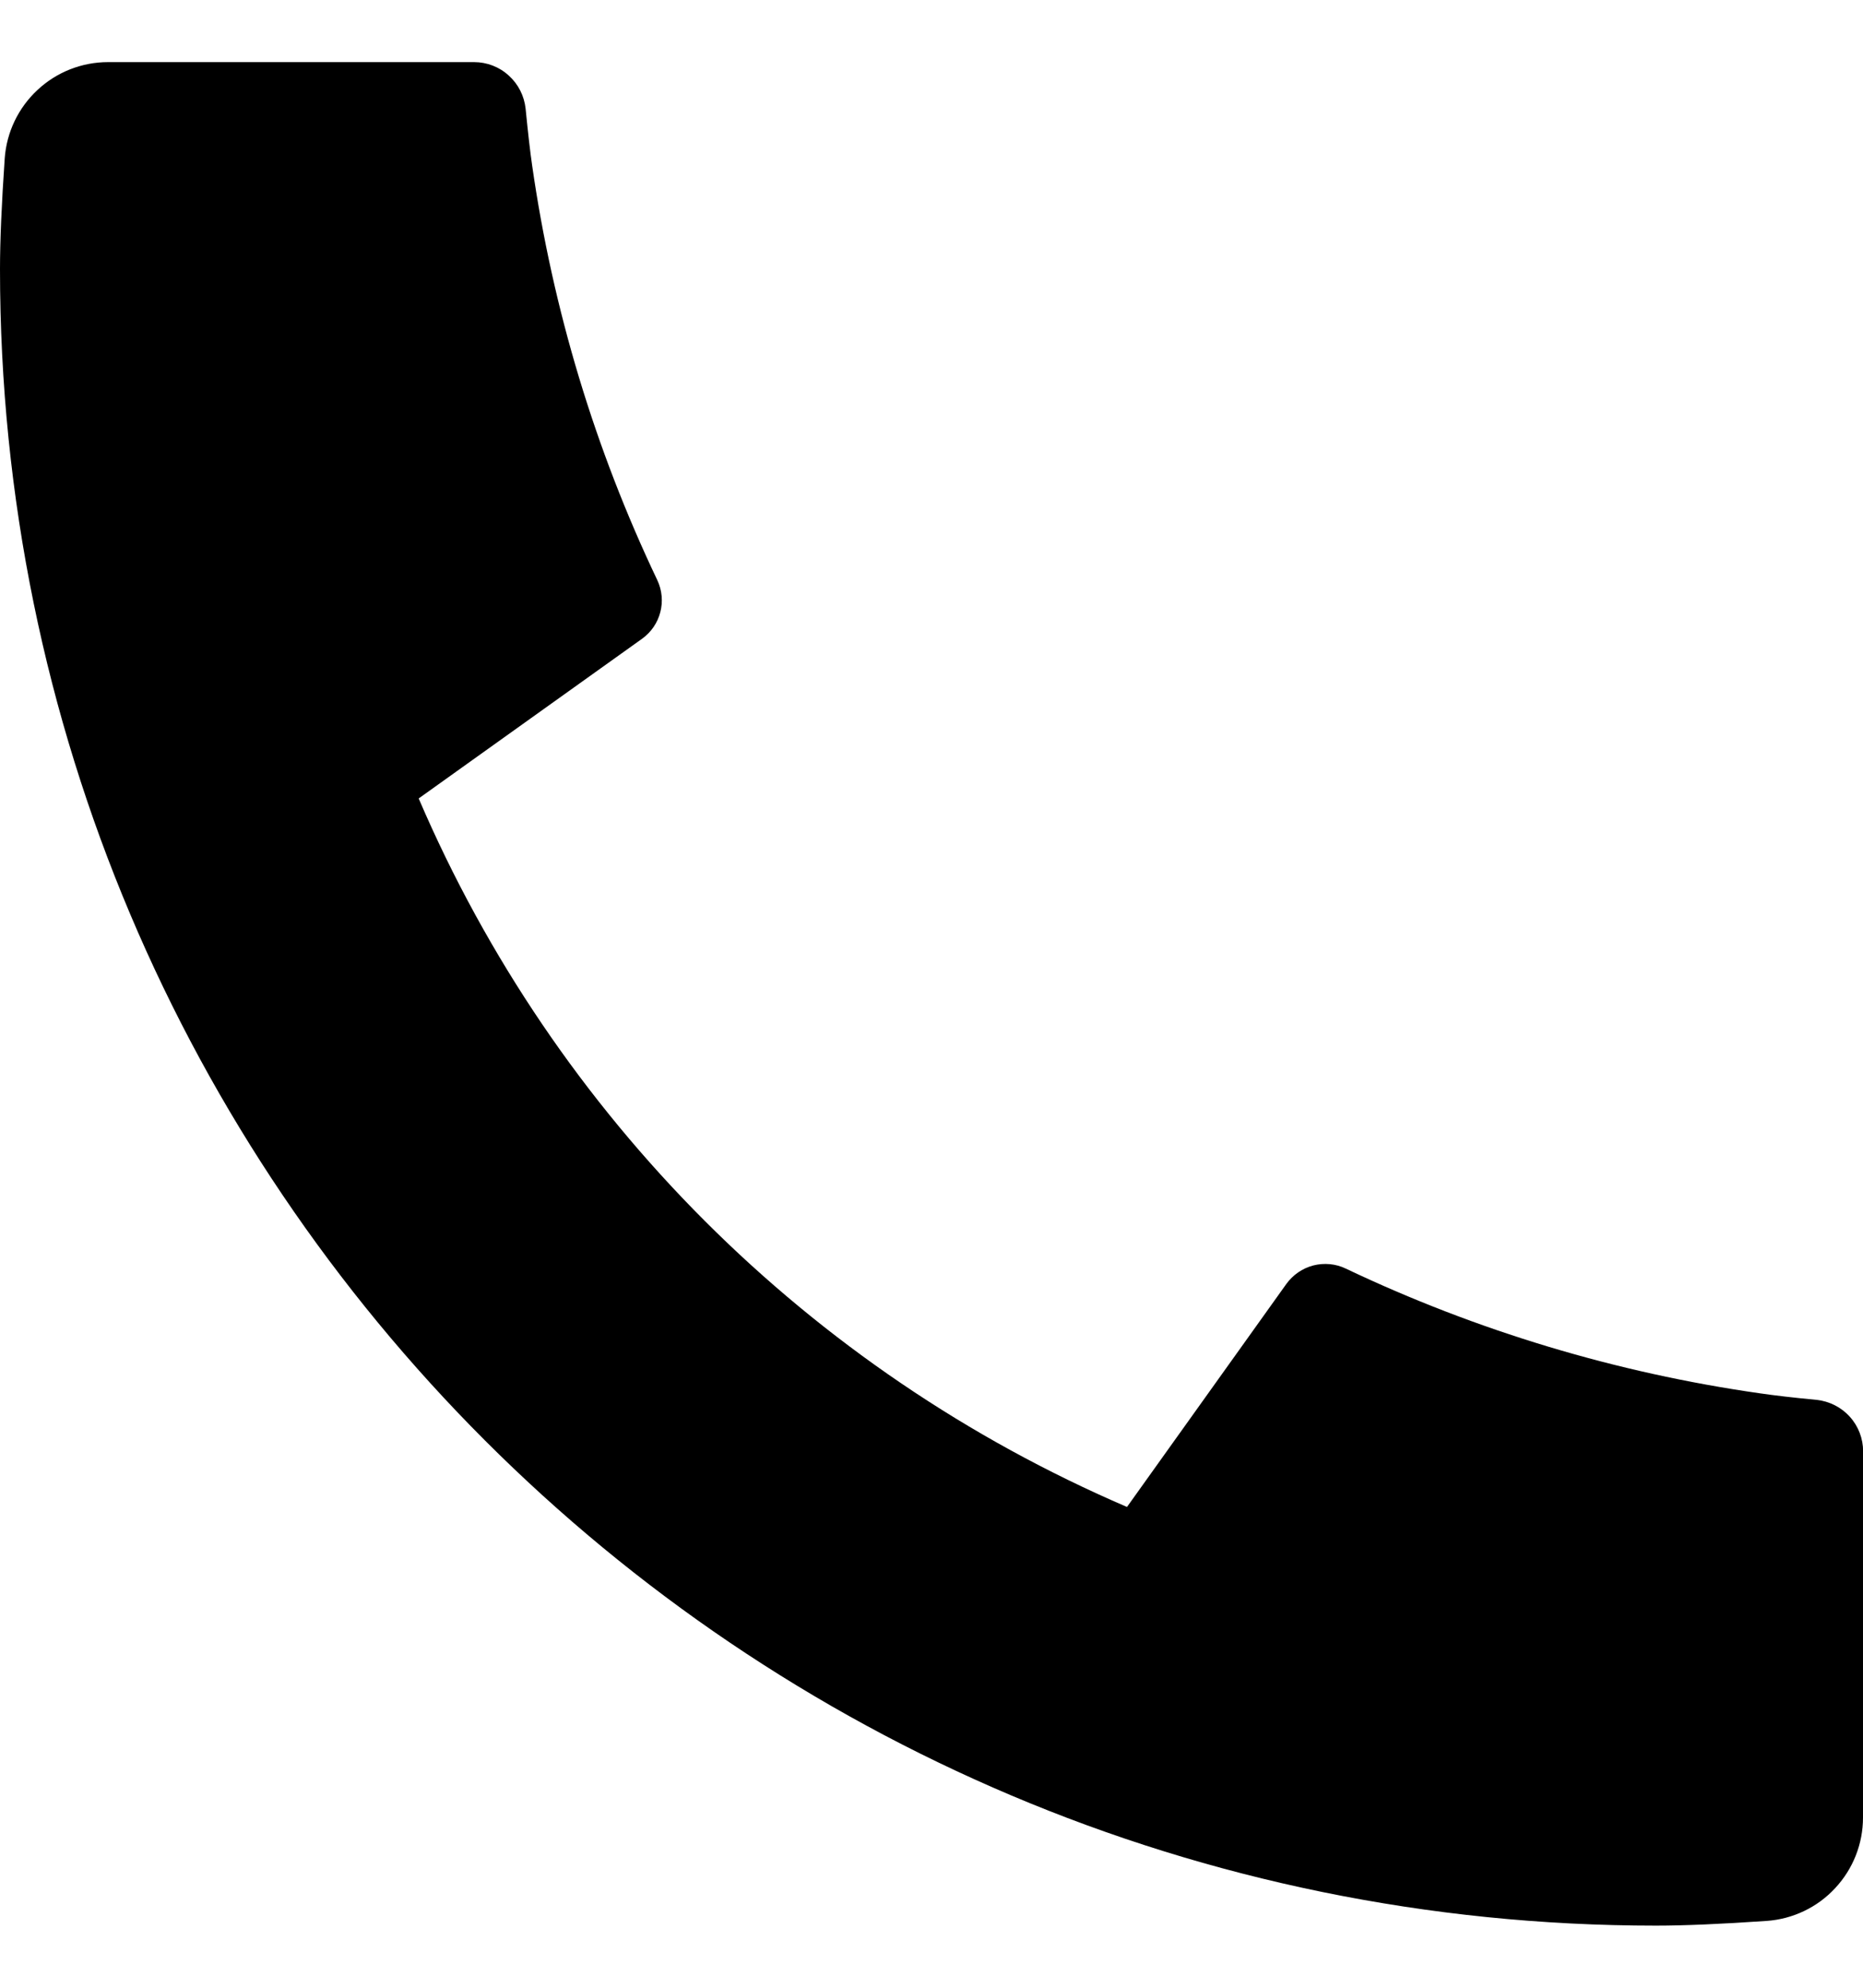 <svg width="15" height="16" viewBox="0 0 15 16" fill="none" xmlns="http://www.w3.org/2000/svg">
<path d="M15 11.683V14.63C15 14.841 14.92 15.044 14.776 15.198C14.633 15.353 14.435 15.447 14.225 15.462C13.861 15.487 13.563 15.5 13.333 15.5C5.969 15.5 0 9.531 0 2.167C0 1.937 0.013 1.639 0.038 1.275C0.053 1.065 0.147 0.868 0.302 0.724C0.456 0.58 0.659 0.5 0.87 0.5H3.817C3.92 0.5 4.02 0.538 4.096 0.608C4.173 0.677 4.221 0.772 4.232 0.875C4.251 1.067 4.268 1.219 4.285 1.335C4.451 2.491 4.79 3.615 5.292 4.669C5.371 4.836 5.319 5.035 5.169 5.142L3.371 6.427C4.47 8.989 6.512 11.03 9.074 12.13L10.357 10.335C10.41 10.262 10.486 10.209 10.574 10.186C10.661 10.164 10.754 10.172 10.835 10.211C11.889 10.712 13.013 11.05 14.168 11.215C14.284 11.232 14.437 11.25 14.627 11.268C14.729 11.279 14.825 11.327 14.894 11.404C14.963 11.48 15.001 11.58 15.001 11.683H15Z" fill="black"/>
</svg>
